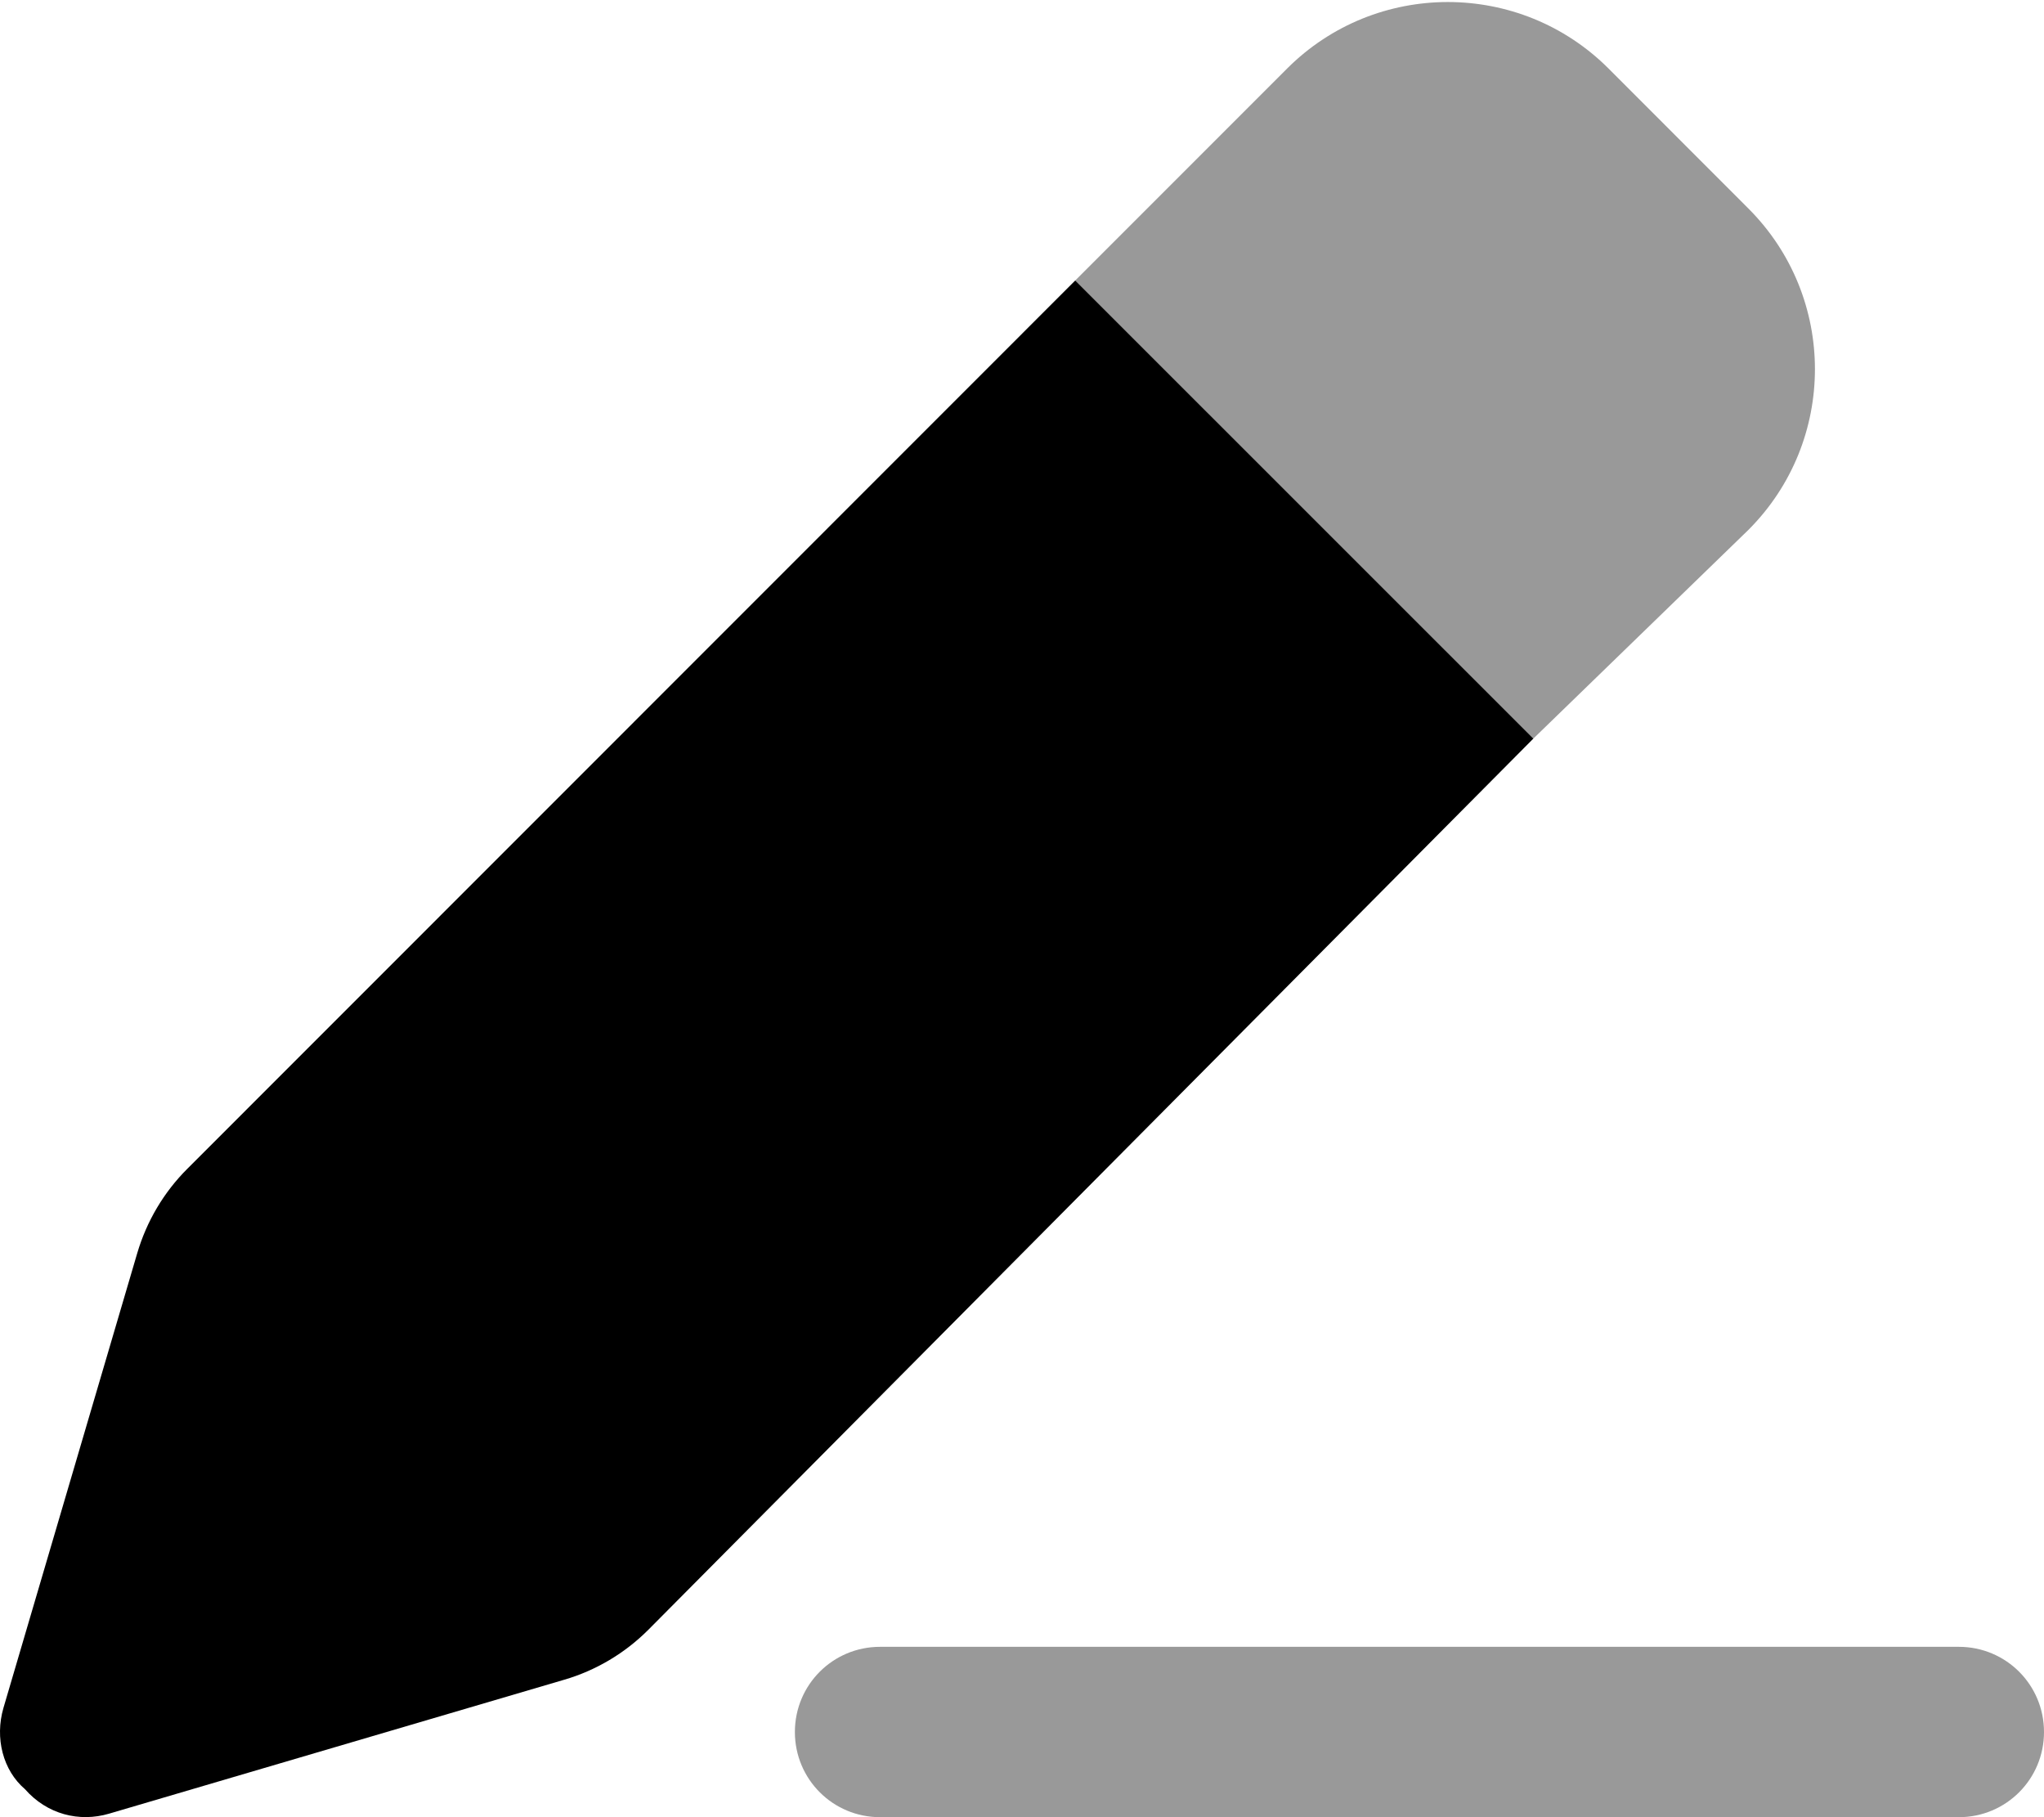 <svg xmlns="http://www.w3.org/2000/svg" viewBox="0 0 576 512"><!--! Font Awesome Pro 6.0.0 by @fontawesome - https://fontawesome.com License - https://fontawesome.com/license (Commercial License) Copyright 2022 Fonticons, Inc. --><defs><style>.fa-secondary{opacity:.4}</style></defs><path class="fa-primary" d="M182.7 459.2C176.1 465.8 167.9 470.7 158.9 473.3L30.77 511C22.35 513.5 13.24 511.2 7.03 504.1C.82 498.8-1.502 489.7 .976 481.2L38.67 353.1C41.32 344.1 46.17 335.9 52.8 329.3L303 79.03L432.1 208.1L182.7 459.2z"/><path class="fa-secondary" d="M492.7 58.75C517.7 83.74 517.7 124.3 492.7 149.3L432.1 208.1L303 79.03L362.7 19.32C387.7-5.678 428.3-5.678 453.3 19.32L492.7 58.75zM552 464C565.3 464 576 474.7 576 488C576 501.3 565.3 512 552 512H248C234.7 512 224 501.3 224 488C224 474.7 234.7 464 248 464H552z"/></svg>